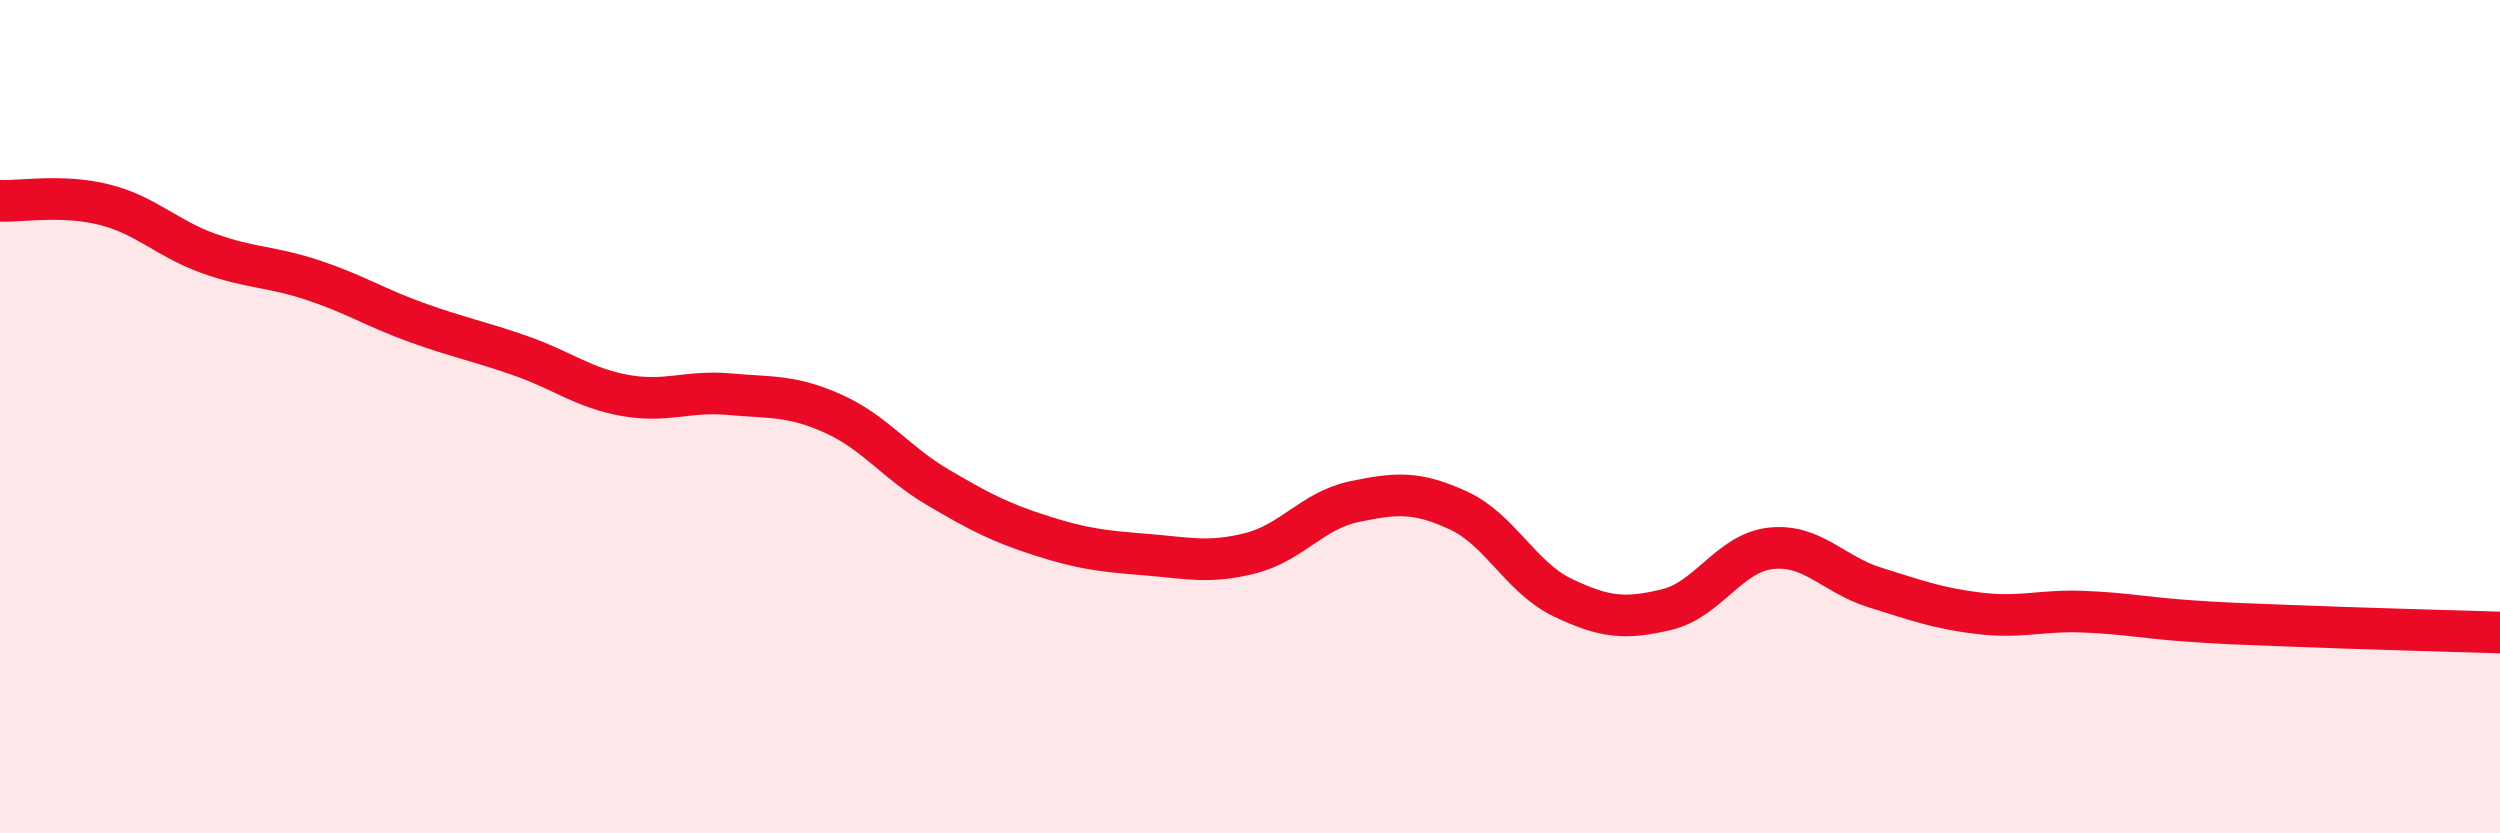 
    <svg width="60" height="20" viewBox="0 0 60 20" xmlns="http://www.w3.org/2000/svg">
      <path
        d="M 0,4.82 C 0.5,4.84 1.5,4.66 2.5,4.91 C 3.5,5.16 4,5.72 5,6.08 C 6,6.44 6.5,6.39 7.5,6.72 C 8.5,7.05 9,7.38 10,7.74 C 11,8.1 11.5,8.19 12.5,8.54 C 13.5,8.89 14,9.31 15,9.49 C 16,9.67 16.5,9.37 17.5,9.46 C 18.5,9.55 19,9.48 20,9.93 C 21,10.38 21.5,11.1 22.5,11.69 C 23.5,12.28 24,12.54 25,12.86 C 26,13.18 26.5,13.23 27.5,13.31 C 28.5,13.39 29,13.53 30,13.28 C 31,13.03 31.5,12.25 32.5,12.04 C 33.5,11.83 34,11.79 35,12.25 C 36,12.71 36.5,13.86 37.5,14.34 C 38.5,14.82 39,14.87 40,14.63 C 41,14.39 41.5,13.27 42.5,13.16 C 43.5,13.05 44,13.79 45,14.1 C 46,14.41 46.5,14.6 47.5,14.72 C 48.5,14.84 49,14.64 50,14.68 C 51,14.72 51.5,14.83 52.5,14.9 C 53.5,14.97 53.5,14.96 55,15.02 C 56.5,15.08 59,15.15 60,15.18L60 20L0 20Z"
        fill="#EB0A25"
        opacity="0.1"
        stroke-linecap="round"
        stroke-linejoin="round"
      />
      <path
        d="M 0,4.82 C 0.5,4.84 1.5,4.66 2.5,4.91 C 3.5,5.16 4,5.72 5,6.08 C 6,6.44 6.5,6.39 7.5,6.72 C 8.5,7.05 9,7.38 10,7.74 C 11,8.1 11.5,8.19 12.5,8.54 C 13.5,8.89 14,9.31 15,9.49 C 16,9.67 16.5,9.37 17.5,9.46 C 18.5,9.55 19,9.48 20,9.93 C 21,10.38 21.5,11.1 22.5,11.69 C 23.5,12.28 24,12.54 25,12.86 C 26,13.18 26.5,13.23 27.5,13.31 C 28.5,13.39 29,13.53 30,13.28 C 31,13.03 31.5,12.25 32.5,12.04 C 33.5,11.83 34,11.79 35,12.25 C 36,12.71 36.5,13.86 37.5,14.34 C 38.5,14.82 39,14.87 40,14.63 C 41,14.39 41.5,13.27 42.5,13.16 C 43.5,13.05 44,13.79 45,14.1 C 46,14.41 46.5,14.6 47.5,14.72 C 48.5,14.84 49,14.64 50,14.68 C 51,14.72 51.5,14.83 52.5,14.9 C 53.5,14.97 53.5,14.96 55,15.02 C 56.5,15.08 59,15.15 60,15.18"
        stroke="#EB0A25"
        stroke-width="1"
        fill="none"
        stroke-linecap="round"
        stroke-linejoin="round"
      />
    </svg>
  
